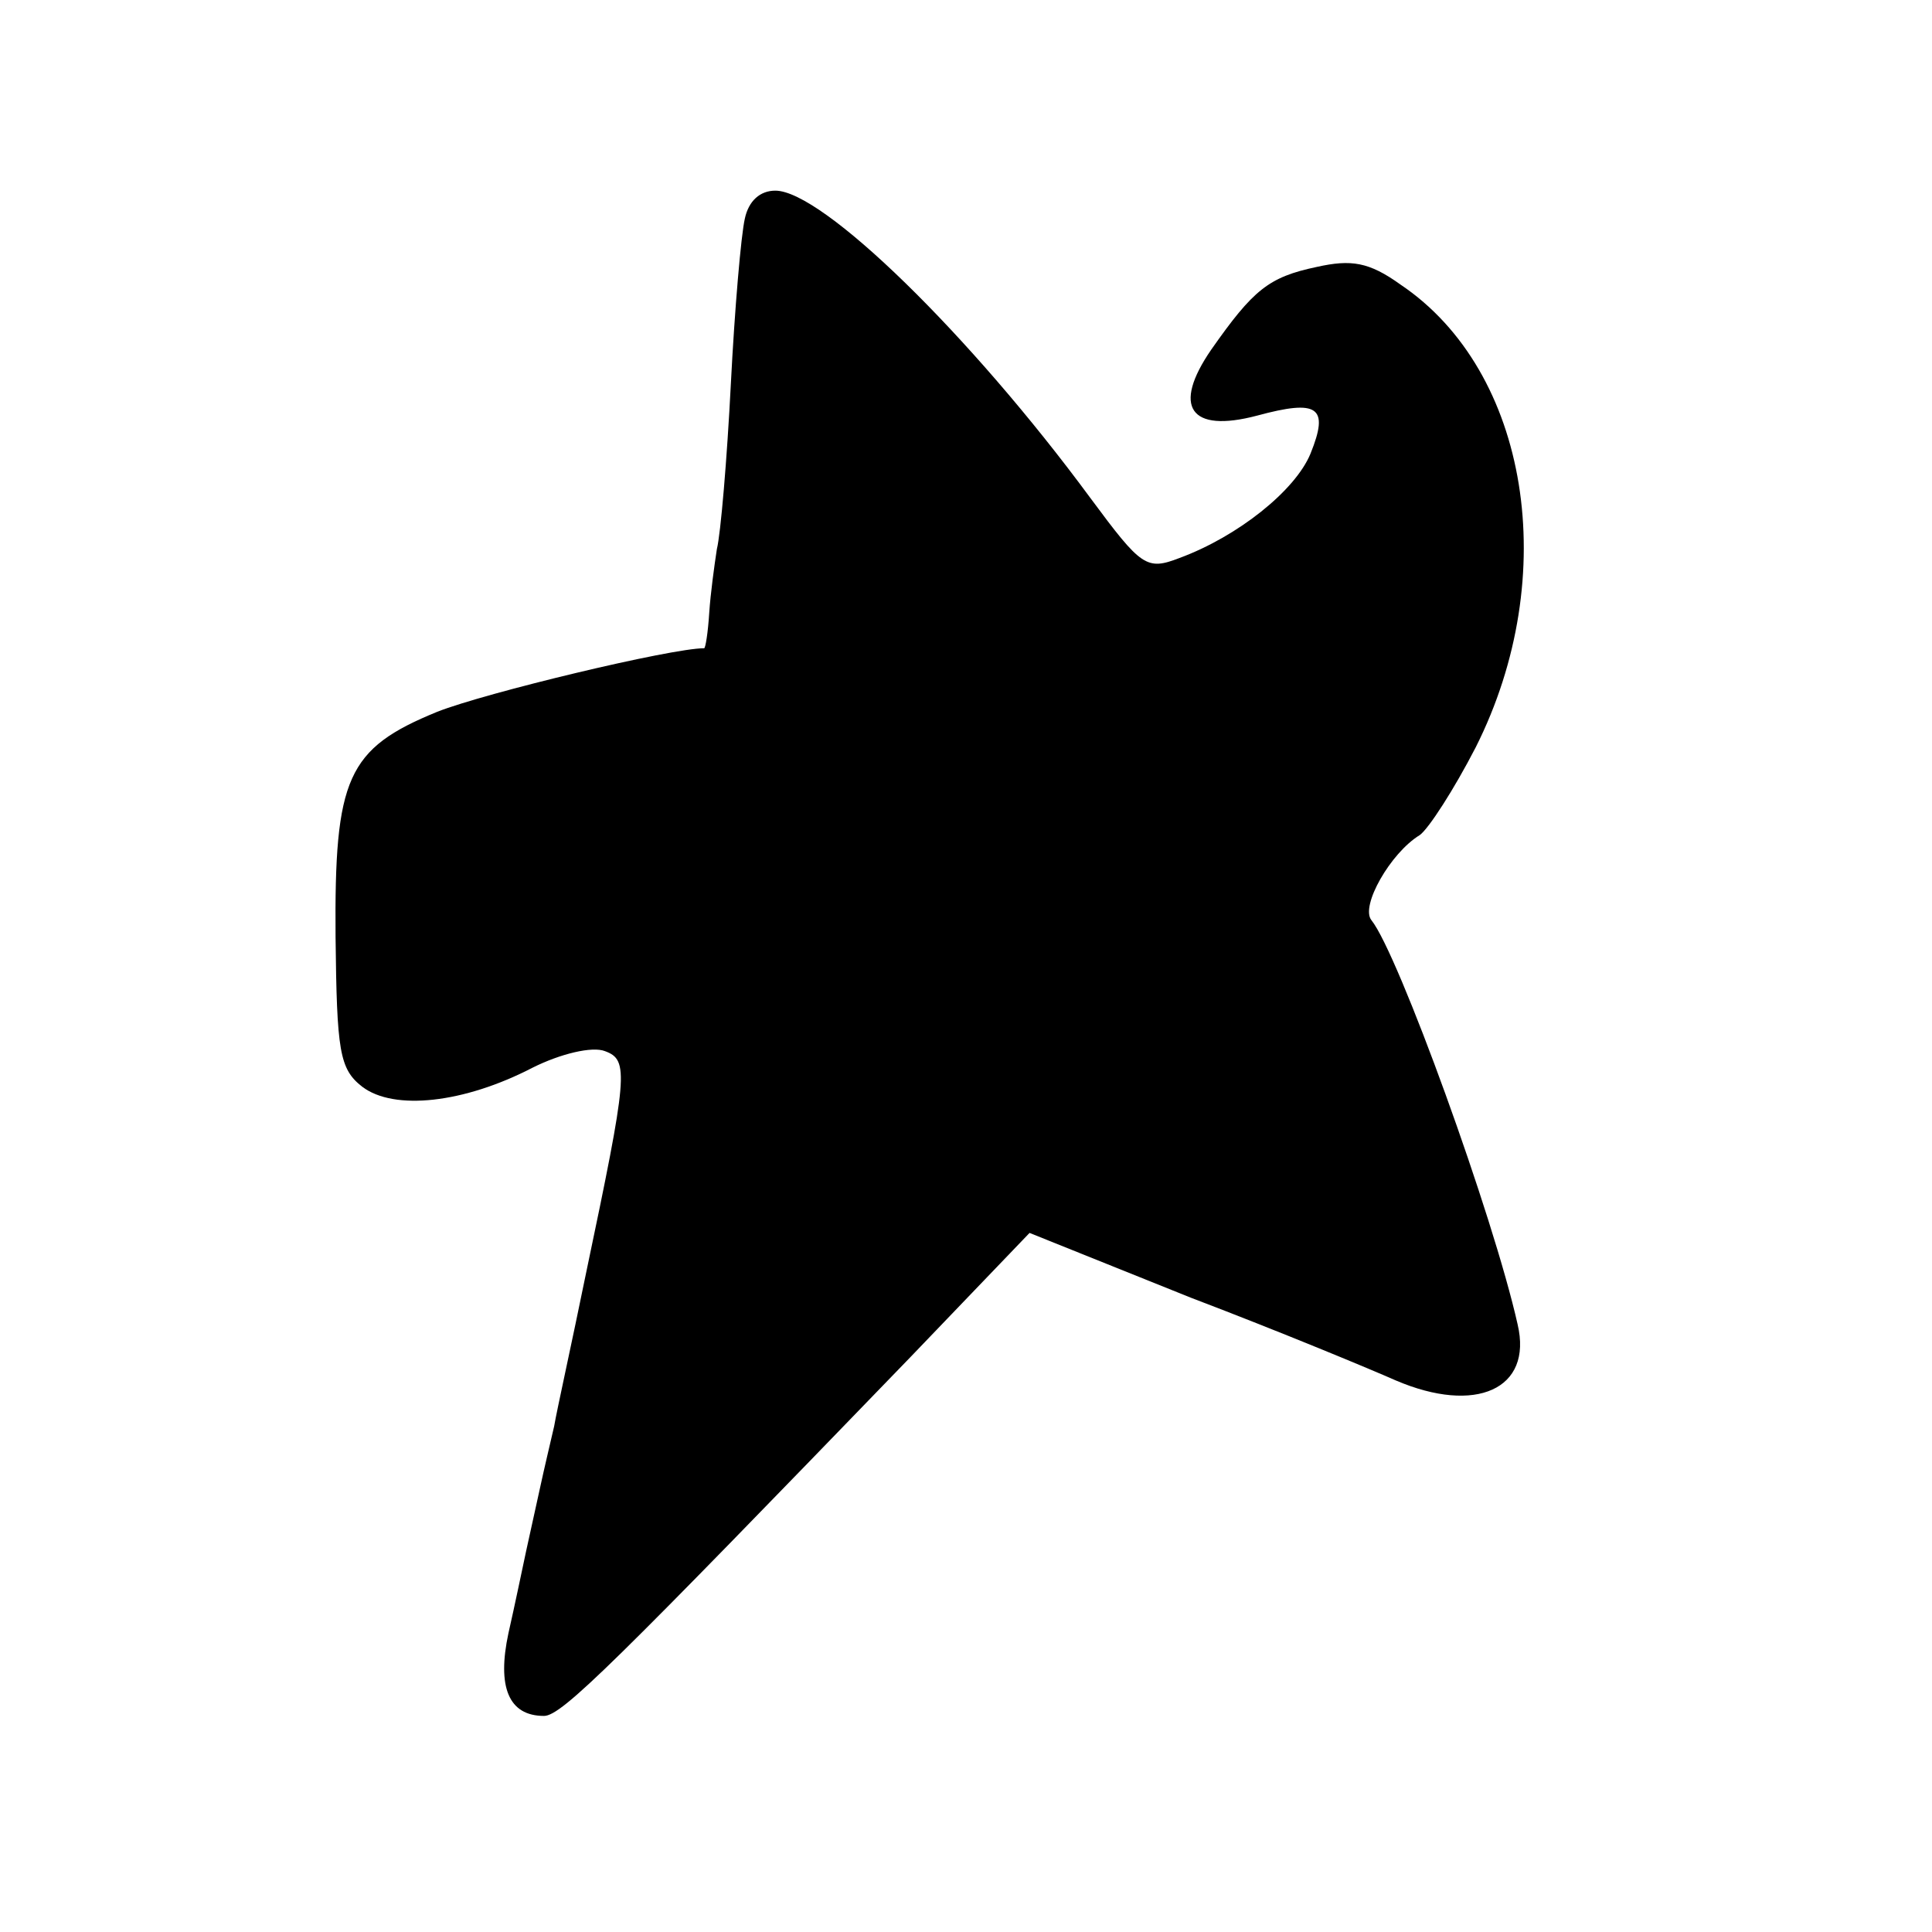 <?xml version="1.0" standalone="no"?>
<!DOCTYPE svg PUBLIC "-//W3C//DTD SVG 20010904//EN"
 "http://www.w3.org/TR/2001/REC-SVG-20010904/DTD/svg10.dtd">
<svg version="1.0" xmlns="http://www.w3.org/2000/svg"
 width="152pt" height="152pt" viewBox="0 0 152 152"
 preserveAspectRatio="xMidYMid meet">
<g transform="translate(0,152) scale(0.1,-0.1)"
fill="#000000" stroke="none">
<path d="M586 1348 c-3 -13 -8 -71 -11 -130 -3 -59 -8 -118 -11 -130 -2 -13
-5 -35 -6 -50 -1 -16 -3 -28 -4 -28 -26 0 -172 -35 -210 -50 -71 -29 -81 -52
-80 -177 1 -90 3 -104 21 -118 25 -19 80 -13 134 15 22 11 47 17 57 13 19 -7
18 -18 -15 -175 -11 -54 -23 -108 -25 -120 -3 -13 -8 -34 -11 -48 -3 -14 -8
-36 -11 -50 -3 -14 -9 -43 -14 -65 -9 -42 0 -65 28 -65 14 0 55 41 288 282
l94 98 127 -51 c71 -27 143 -57 161 -65 63 -27 108 -7 96 44 -19 85 -94 292
-115 318 -9 11 15 53 38 67 7 5 27 36 44 69 68 135 42 296 -59 364 -25 18 -39
20 -66 14 -38 -8 -50 -18 -83 -65 -31 -45 -17 -66 36 -52 48 13 57 7 42 -30
-12 -29 -57 -65 -103 -82 -26 -10 -30 -7 -70 47 -95 129 -211 242 -248 242
-12 0 -21 -8 -24 -22z"/>
</g>
</svg>
